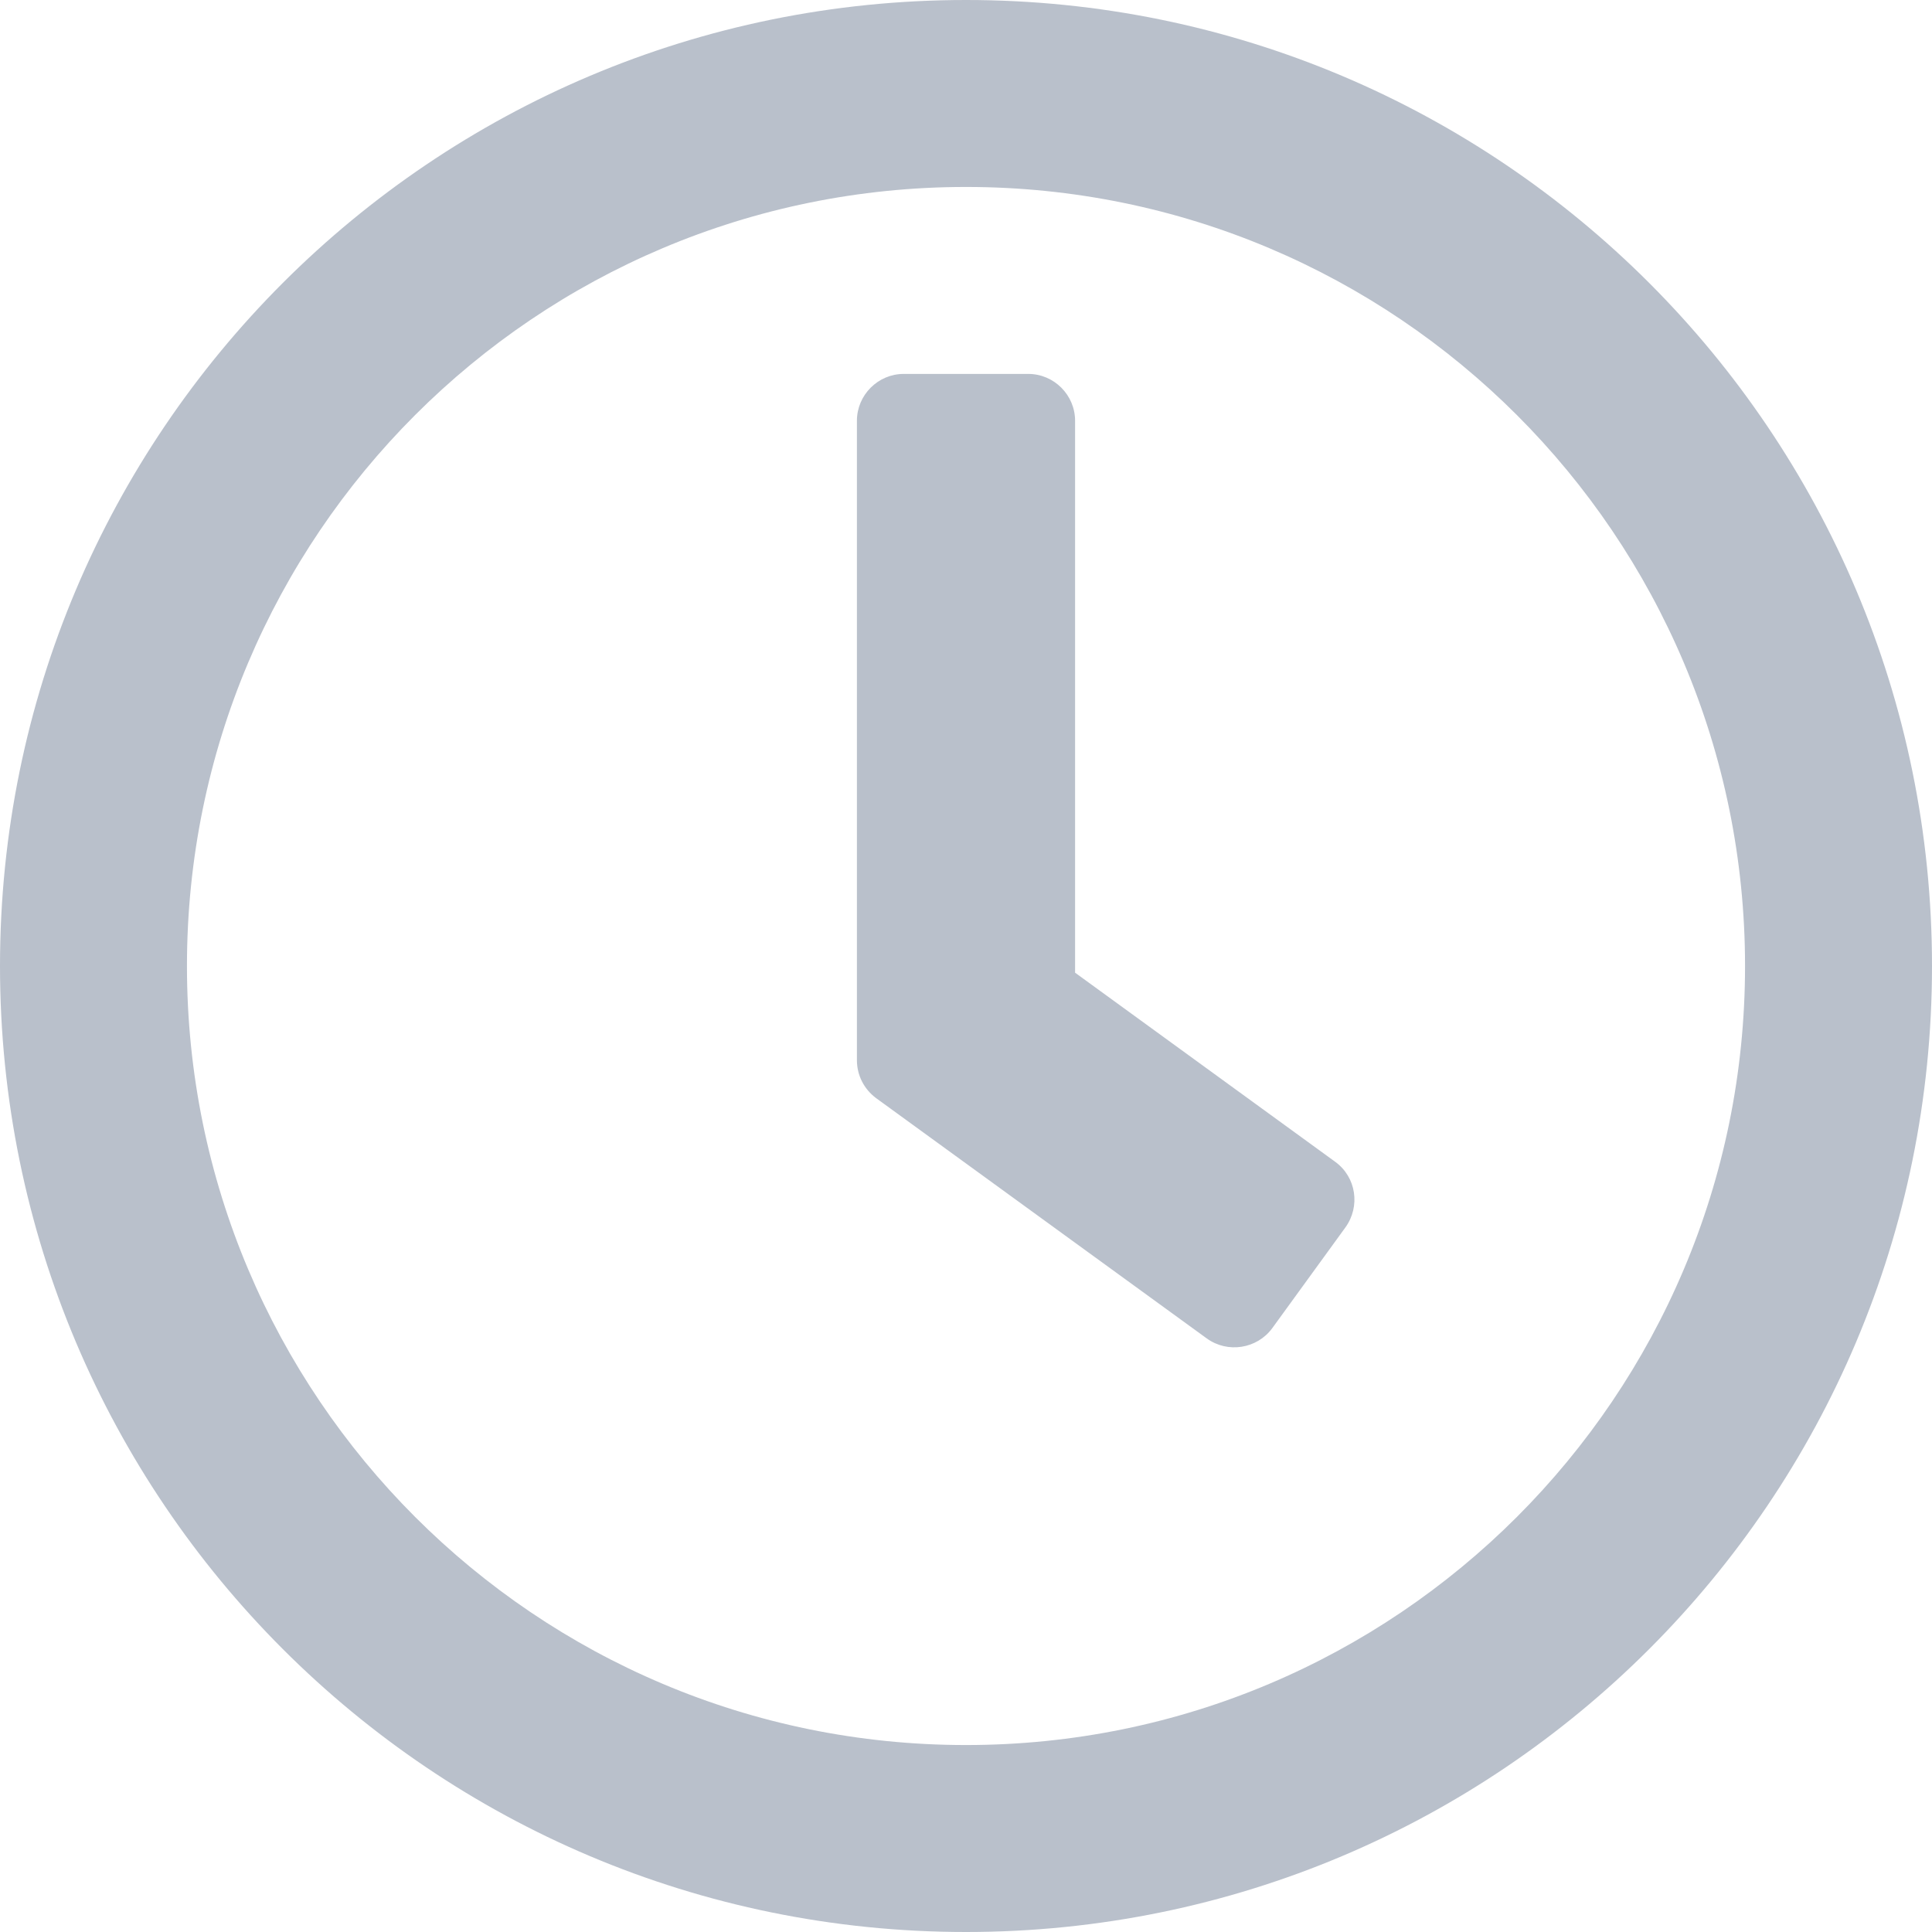 <svg width="13" height="13" viewBox="0 0 13 13" fill="none" xmlns="http://www.w3.org/2000/svg">
<path d="M6.5 0C2.909 0 0 2.909 0 6.5C0 10.091 2.909 13 6.5 13C10.091 13 13 10.091 13 6.5C13 2.909 10.091 0 6.5 0ZM6.5 11.742C3.604 11.742 1.258 9.396 1.258 6.5C1.258 3.604 3.604 1.258 6.5 1.258C9.396 1.258 11.742 3.604 11.742 6.5C11.742 9.396 9.396 11.742 6.5 11.742ZM8.12 9.006L5.895 7.389C5.813 7.328 5.766 7.234 5.766 7.134V2.831C5.766 2.658 5.908 2.516 6.081 2.516H6.919C7.092 2.516 7.234 2.658 7.234 2.831V6.545L8.985 7.818C9.126 7.921 9.155 8.117 9.053 8.259L8.56 8.938C8.458 9.076 8.261 9.108 8.12 9.006Z" fill="#B9C0CB"/>
</svg>
